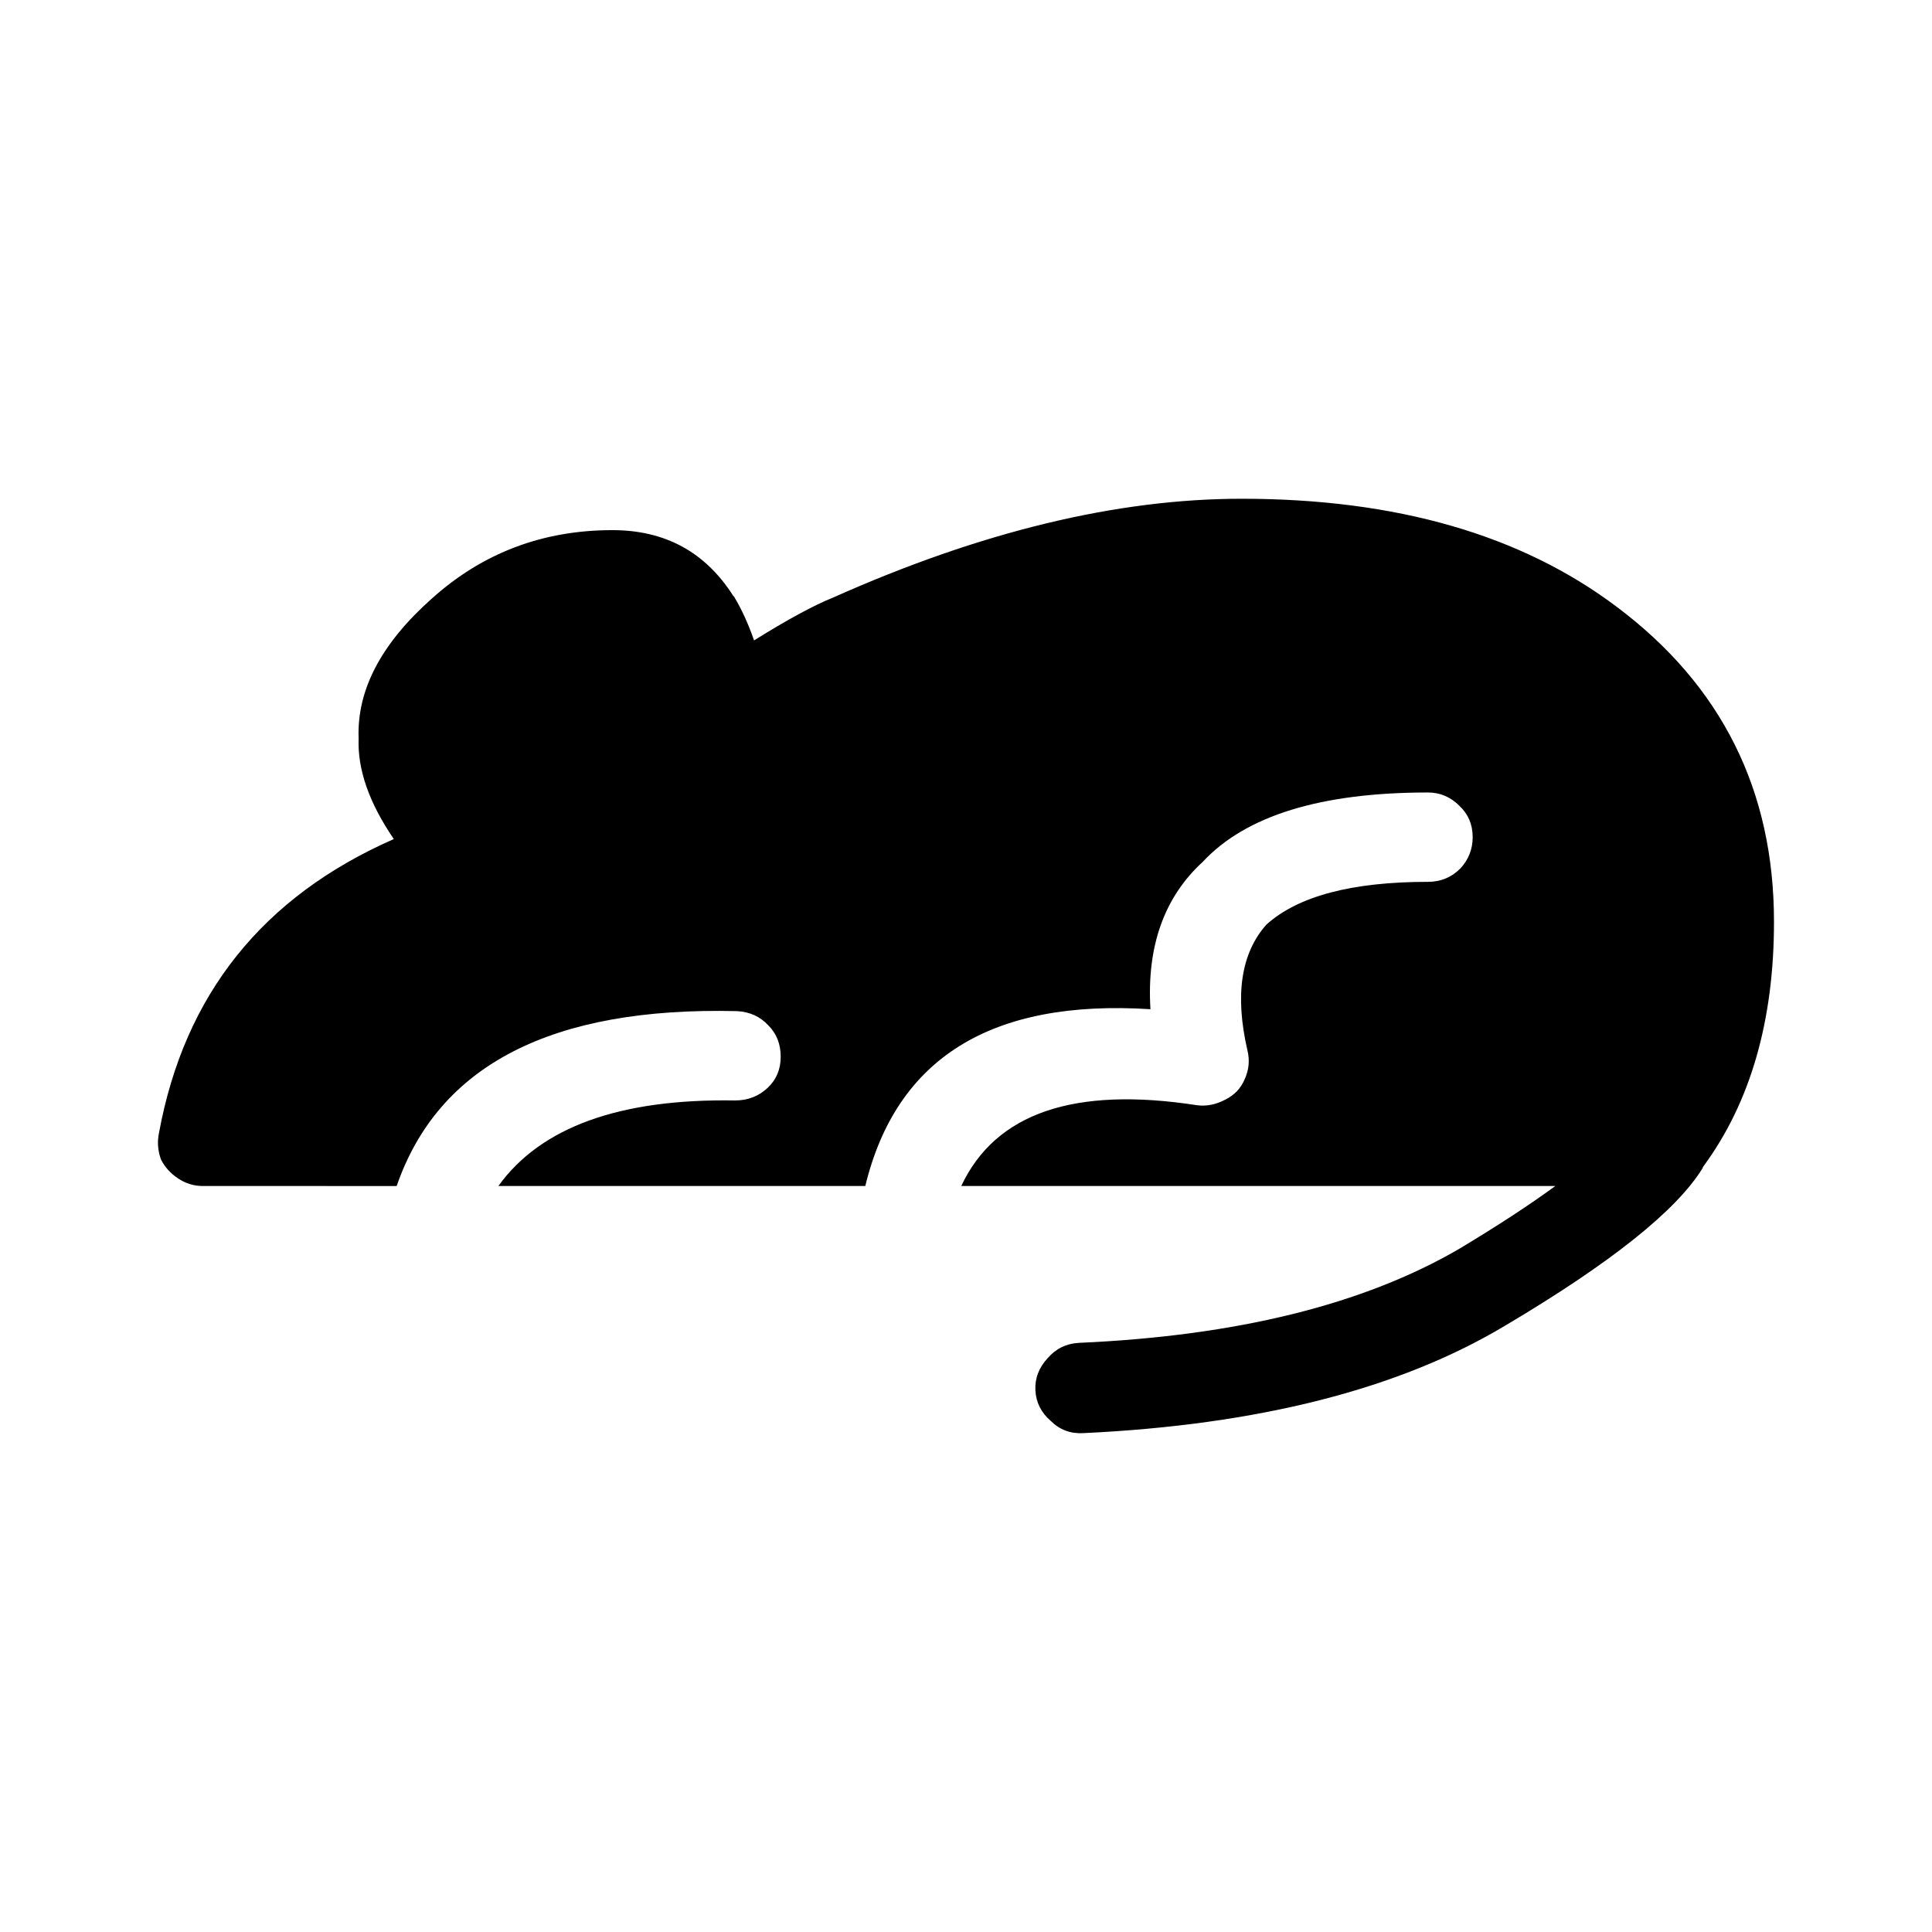 <?xml version="1.0" encoding="UTF-8"?>
<!-- Uploaded to: ICON Repo, www.iconrepo.com, Generator: ICON Repo Mixer Tools -->
<svg fill="#000000" width="800px" height="800px" version="1.1" viewBox="144 144 512 512" xmlns="http://www.w3.org/2000/svg">
 <path d="m530.75 357.54c-2.352-2.352-5.121-3.523-8.316-3.523-28.379 0-48.281 6.125-59.699 18.387-10.242 9.402-14.863 22.422-13.855 39.047-42.156-2.691-67.344 12.93-75.57 46.852h-97.234c11.254-15.617 32.156-23.172 62.727-22.672 3.356 0 6.211-1.094 8.562-3.277 2.352-2.184 3.527-4.949 3.527-8.309s-1.094-6.129-3.273-8.309c-2.184-2.352-4.953-3.609-8.316-3.777-49.039-1.18-79.098 14.27-90.184 46.348l-51.383-0.004c-2.352 0-4.535-0.668-6.555-2.016-2.012-1.34-3.523-3.019-4.531-5.039-0.84-2.352-1.008-4.703-0.508-7.051 6.723-36.609 27.457-62.559 62.223-77.84-6.547-9.574-9.656-18.469-9.324-26.699-0.5-12.766 5.965-25.105 19.398-37.031 13.43-12.09 29.387-18.137 47.863-18.137 13.938 0 24.602 5.797 31.988 17.383l0.25 0.25c2.016 3.356 3.777 7.223 5.293 11.59 8.898-5.543 15.867-9.324 20.906-11.336 39.129-17.465 75.238-26.203 108.32-26.203 40.98 0 74.145 9.574 99.504 28.723 27.711 20.82 41.562 48.613 41.562 83.375 0 26.203-6.215 47.781-18.641 64.742-0.168 0.168-0.25 0.336-0.25 0.508-6.883 11.246-24.348 25.191-52.395 41.809-28.051 16.797-65.328 26.281-111.85 28.469-3.359 0.168-6.215-0.926-8.566-3.277-2.519-2.184-3.863-4.871-4.031-8.059-0.168-3.188 0.922-6.043 3.273-8.562 2.184-2.519 4.953-3.867 8.316-4.035 41.816-1.852 75.402-10.16 100.76-24.934 10.078-6.051 18.559-11.59 25.441-16.629h-157.44c9.066-19.316 29.895-26.449 62.473-21.41 2.519 0.336 5.039-0.168 7.559-1.512 2.352-1.176 4.031-2.938 5.039-5.289 1.176-2.519 1.426-5.125 0.754-7.812-3.356-14.609-1.676-25.691 5.039-33.25 8.398-7.559 22.672-11.336 42.824-11.336 3.359 0 6.215-1.176 8.566-3.523 2.184-2.352 3.277-5.125 3.277-8.316 0-3.356-1.176-6.129-3.527-8.312z" fill-rule="evenodd"/>
</svg>